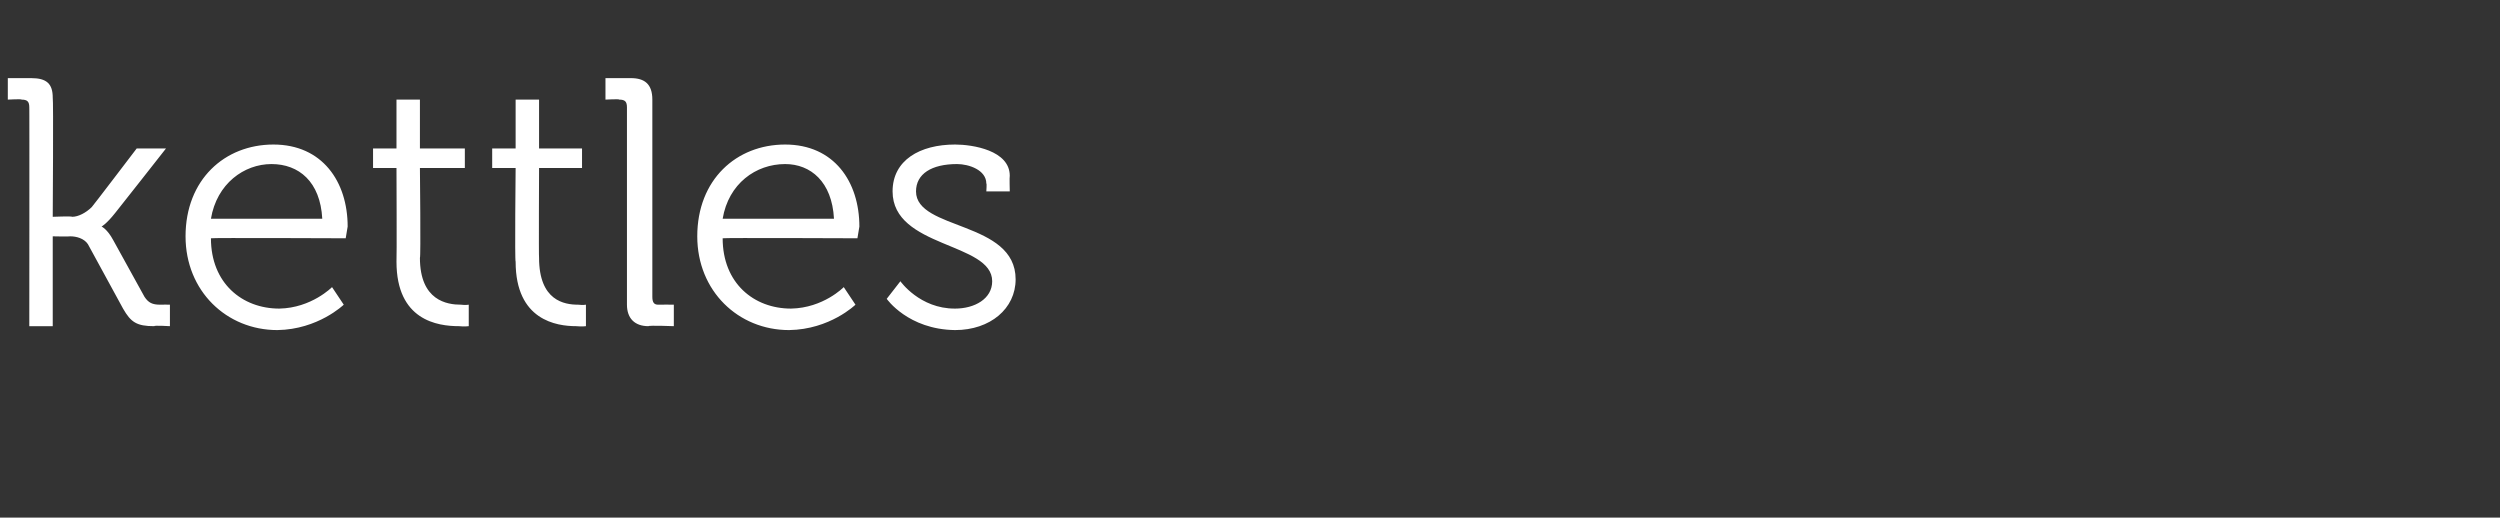 <?xml version="1.0" standalone="no"?><!DOCTYPE svg PUBLIC "-//W3C//DTD SVG 1.1//EN" "http://www.w3.org/Graphics/SVG/1.1/DTD/svg11.dtd"><svg xmlns="http://www.w3.org/2000/svg" version="1.1" width="128px" height="26.5px" viewBox="0 -4 128 26.5" style="top:-4px"><rect x="0" y="-4" width="128" height="26.5" fill="#333333" stroke="none"/>  <desc>kettles</desc>  <defs/>  <g id="Polygon200297">    <path d="M 1.5 1.5 C 1.5 1.2 1.4 1.1 1.1 1.1 C 1.12 1.06 0.4 1.1 0.4 1.1 L 0.4 0 C 0.4 0 1.64 0 1.6 0 C 2.4 0 2.7 0.3 2.7 1 C 2.74 1.04 2.7 7.1 2.7 7.1 C 2.7 7.1 3.67 7.06 3.7 7.1 C 4 7.1 4.4 6.9 4.7 6.6 C 4.7 6.62 7 3.6 7 3.6 L 8.5 3.6 C 8.5 3.6 5.9 6.91 5.9 6.9 C 5.45 7.47 5.2 7.6 5.2 7.6 L 5.2 7.6 C 5.2 7.6 5.49 7.72 5.8 8.3 C 5.8 8.3 7.4 11.2 7.4 11.2 C 7.6 11.5 7.8 11.6 8.2 11.6 C 8.24 11.59 8.7 11.6 8.7 11.6 L 8.7 12.7 C 8.7 12.7 7.88 12.65 7.9 12.7 C 7 12.7 6.7 12.5 6.3 11.8 C 6.3 11.8 4.5 8.5 4.5 8.5 C 4.3 8.2 3.9 8.1 3.6 8.1 C 3.56 8.12 2.7 8.1 2.7 8.1 L 2.7 12.7 L 1.5 12.7 C 1.5 12.7 1.51 1.46 1.5 1.5 Z M 14 3.4 C 16.5 3.4 17.8 5.3 17.8 7.6 C 17.77 7.78 17.7 8.2 17.7 8.2 C 17.7 8.2 10.78 8.17 10.8 8.2 C 10.8 10.5 12.4 11.8 14.3 11.8 C 15.95 11.77 17 10.7 17 10.7 L 17.6 11.6 C 17.6 11.6 16.29 12.87 14.2 12.9 C 11.6 12.9 9.5 10.9 9.5 8.1 C 9.5 5.2 11.5 3.4 14 3.4 Z M 16.5 7.2 C 16.4 5.3 15.3 4.4 13.9 4.4 C 12.5 4.4 11.1 5.4 10.8 7.2 C 10.8 7.2 16.5 7.2 16.5 7.2 Z M 20.3 4.6 L 19.1 4.6 L 19.1 3.6 L 20.3 3.6 L 20.3 1.1 L 21.5 1.1 L 21.5 3.6 L 23.8 3.6 L 23.8 4.6 L 21.5 4.6 C 21.5 4.6 21.55 9.23 21.5 9.2 C 21.5 11.4 22.9 11.6 23.6 11.6 C 23.83 11.63 24 11.6 24 11.6 L 24 12.7 C 24 12.7 23.78 12.73 23.5 12.7 C 22.4 12.7 20.3 12.4 20.3 9.4 C 20.32 9.36 20.3 4.6 20.3 4.6 Z M 26.4 4.6 L 25.2 4.6 L 25.2 3.6 L 26.4 3.6 L 26.4 1.1 L 27.6 1.1 L 27.6 3.6 L 29.8 3.6 L 29.8 4.6 L 27.6 4.6 C 27.6 4.6 27.58 9.23 27.6 9.2 C 27.6 11.4 28.9 11.6 29.6 11.6 C 29.86 11.63 30 11.6 30 11.6 L 30 12.7 C 30 12.7 29.81 12.73 29.5 12.7 C 28.5 12.7 26.4 12.4 26.4 9.4 C 26.35 9.36 26.4 4.6 26.4 4.6 Z M 32.1 1.5 C 32.1 1.2 32 1.1 31.7 1.1 C 31.73 1.06 31 1.1 31 1.1 L 31 0 C 31 0 32.26 0 32.3 0 C 33 0 33.4 0.3 33.4 1.1 C 33.4 1.1 33.4 11.2 33.4 11.2 C 33.4 11.5 33.5 11.6 33.7 11.6 C 33.75 11.59 34.5 11.6 34.5 11.6 L 34.5 12.7 C 34.5 12.7 33.23 12.65 33.2 12.7 C 32.5 12.7 32.1 12.3 32.1 11.6 C 32.1 11.6 32.1 1.5 32.1 1.5 Z M 40.2 3.4 C 42.7 3.4 44 5.3 44 7.6 C 43.97 7.78 43.9 8.2 43.9 8.2 C 43.9 8.2 36.99 8.17 37 8.2 C 37 10.5 38.6 11.8 40.5 11.8 C 42.16 11.77 43.2 10.7 43.2 10.7 L 43.8 11.6 C 43.8 11.6 42.5 12.87 40.4 12.9 C 37.8 12.9 35.7 10.9 35.7 8.1 C 35.7 5.2 37.7 3.4 40.2 3.4 Z M 42.7 7.2 C 42.6 5.3 41.5 4.4 40.2 4.4 C 38.7 4.4 37.3 5.4 37 7.2 C 37 7.2 42.7 7.2 42.7 7.2 Z M 46.1 10.4 C 46.1 10.4 47.09 11.81 48.9 11.8 C 49.9 11.8 50.8 11.3 50.8 10.4 C 50.8 8.4 45.7 8.7 45.7 5.8 C 45.7 4.2 47.1 3.4 48.9 3.4 C 49.8 3.4 51.7 3.7 51.7 5 C 51.68 5.02 51.7 5.8 51.7 5.8 L 50.5 5.8 C 50.5 5.8 50.53 5.36 50.5 5.4 C 50.5 4.7 49.6 4.4 49 4.4 C 47.7 4.4 46.9 4.9 46.9 5.8 C 46.9 7.8 52 7.3 52 10.3 C 52 11.8 50.7 12.9 48.9 12.9 C 46.49 12.87 45.4 11.3 45.4 11.3 L 46.1 10.4 Z " stroke="none" fill="#fff"/>  </g></svg>